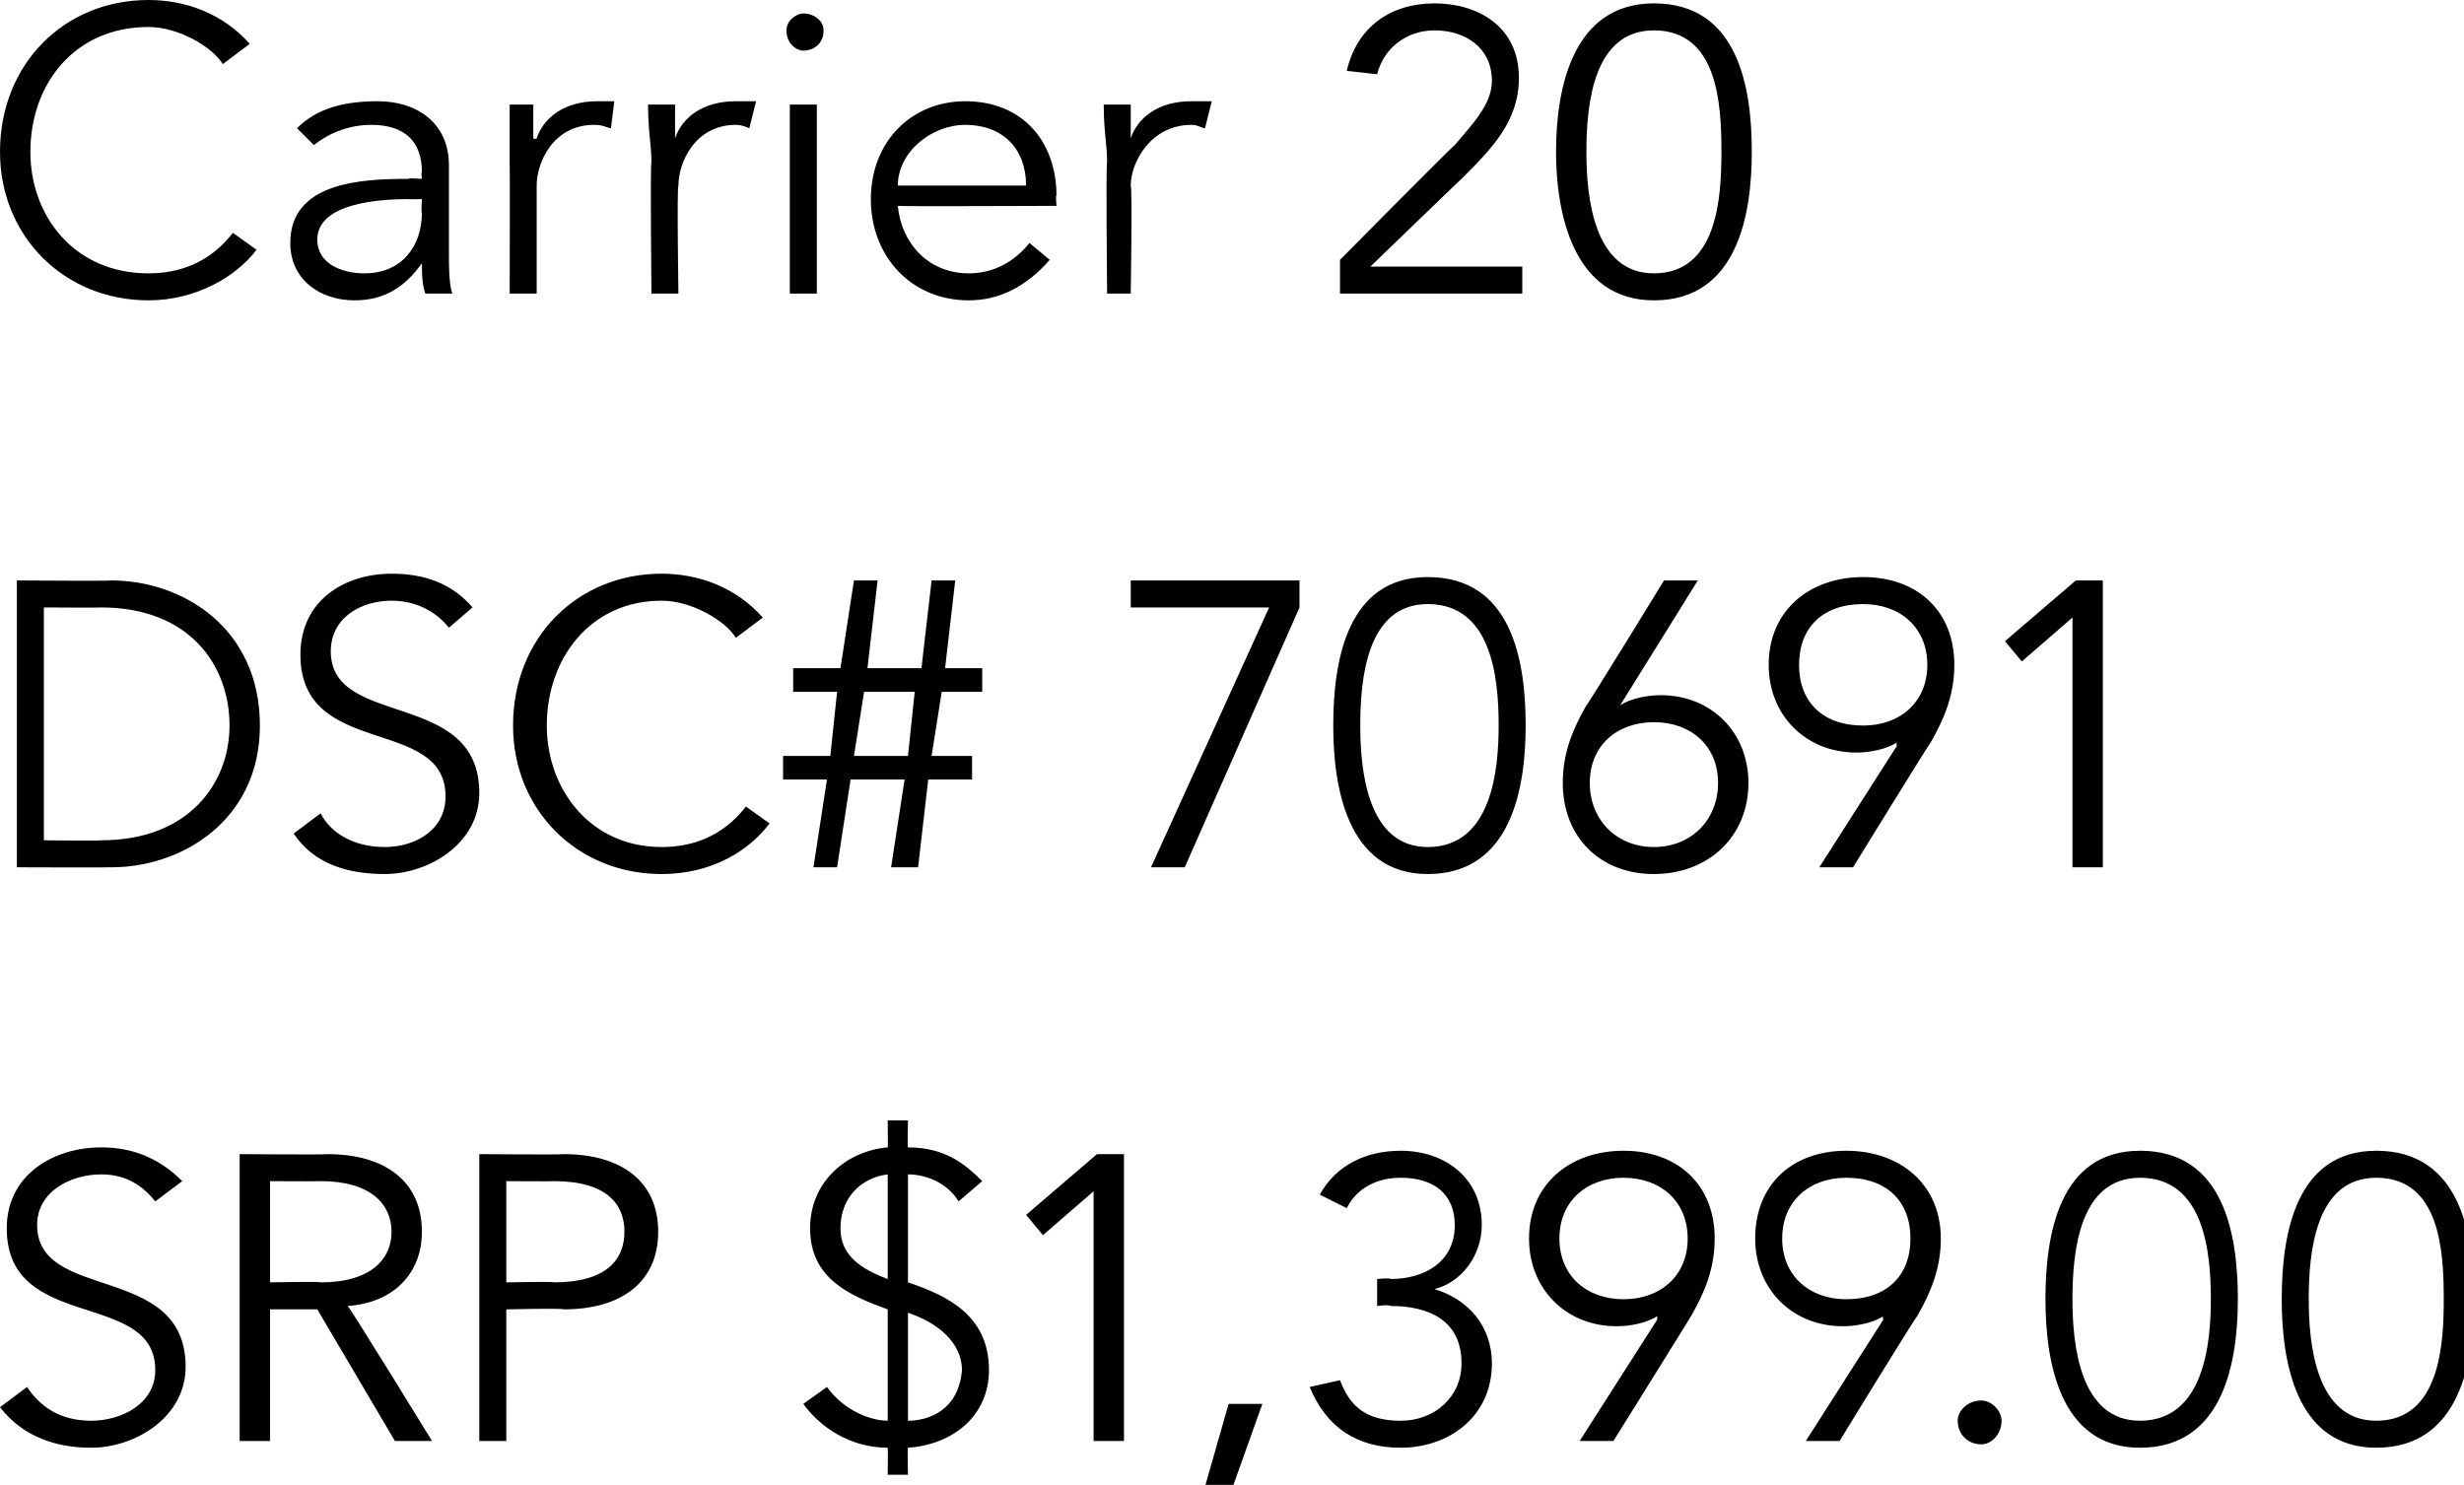 <?xml version="1.0" standalone="no"?><!DOCTYPE svg PUBLIC "-//W3C//DTD SVG 1.1//EN" "http://www.w3.org/Graphics/SVG/1.1/DTD/svg11.dtd"><svg xmlns="http://www.w3.org/2000/svg" version="1.1" style="left: 0.67% !important; width: 85.56% !important;top: 0.97% !important; height101.12% !important;" width="73px" height="44px" viewBox="0 0 73 44">  <desc>Carrier 20 DSC# 70691 SRP $1,399.00</desc>  <defs/>  <g id="Polygon18368">    <path d="M 4.6 35.6 C 4.2 35.1 3.7 34.8 3 34.8 C 2.1 34.8 1.1 35.3 1.1 36.3 C 1.1 38.6 5.5 37.4 5.5 40.5 C 5.5 42 4 42.9 2.7 42.9 C 1.7 42.9 0.7 42.6 0 41.7 C 0 41.7 0.8 41.1 0.8 41.1 C 1.2 41.7 1.8 42.1 2.7 42.1 C 3.6 42.1 4.6 41.6 4.6 40.6 C 4.6 38.2 0.2 39.5 0.2 36.4 C 0.2 34.8 1.6 34 3 34 C 3.9 34 4.7 34.3 5.4 35 C 5.4 35 4.6 35.6 4.6 35.6 Z M 8 42.7 L 7.1 42.7 L 7.1 34.2 C 7.1 34.2 9.7 34.22 9.7 34.2 C 11.4 34.2 12.5 35 12.5 36.5 C 12.5 37.7 11.7 38.6 10.3 38.7 C 10.33 38.68 12.8 42.7 12.8 42.7 L 11.7 42.7 L 9.4 38.8 L 8 38.8 L 8 42.7 Z M 8 38 C 8 38 9.49 37.97 9.5 38 C 11 38 11.6 37.3 11.6 36.5 C 11.6 35.7 11 35 9.5 35 C 9.49 35.01 8 35 8 35 L 8 38 Z M 14.2 34.2 C 14.2 34.2 16.66 34.22 16.7 34.2 C 18.4 34.2 19.5 35 19.5 36.5 C 19.5 38 18.4 38.8 16.7 38.8 C 16.66 38.76 15 38.8 15 38.8 L 15 42.7 L 14.2 42.7 L 14.2 34.2 Z M 15 38 C 15 38 16.44 37.97 16.4 38 C 18 38 18.5 37.3 18.5 36.5 C 18.5 35.7 18 35 16.4 35 C 16.44 35.01 15 35 15 35 L 15 38 Z M 26.3 34.8 C 25.5 34.9 24.9 35.5 24.9 36.4 C 24.9 37.2 25.5 37.6 26.3 37.9 C 26.3 37.9 26.3 34.8 26.3 34.8 Z M 26.9 42.1 C 27.5 42.1 28.4 41.8 28.5 40.6 C 28.5 39.8 27.8 39.2 26.9 38.9 C 26.9 38.9 26.9 42.1 26.9 42.1 Z M 26.3 38.8 C 25.2 38.4 24 37.9 24 36.4 C 24 35 25.1 34.1 26.3 34 C 26.31 34.05 26.3 33.2 26.3 33.2 L 26.9 33.2 C 26.9 33.2 26.88 34.02 26.9 34 C 28 34 28.6 34.5 29.1 35 C 29.1 35 28.4 35.6 28.4 35.6 C 28.1 35.1 27.5 34.8 26.9 34.8 C 26.9 34.8 26.9 38 26.9 38 C 28.1 38.4 29.3 39 29.3 40.6 C 29.3 41.9 28.3 42.8 26.9 42.9 C 26.88 42.9 26.9 43.7 26.9 43.7 L 26.3 43.7 C 26.3 43.7 26.31 42.93 26.3 42.9 C 25.2 42.9 24.3 42.3 23.8 41.6 C 23.8 41.6 24.5 41.1 24.5 41.1 C 25 41.8 25.8 42.1 26.3 42.1 C 26.3 42.1 26.3 38.8 26.3 38.8 Z M 33.3 42.7 L 32.4 42.7 L 32.4 35.3 L 30.9 36.6 L 30.4 36 L 32.5 34.2 L 33.3 34.2 L 33.3 42.7 Z M 36.4 44.4 L 35.6 44.4 L 36.4 41.6 L 37.4 41.6 L 36.4 44.4 Z M 40.8 37.9 C 40.8 37.9 41.22 37.86 41.2 37.9 C 42.2 37.9 43.1 37.4 43.1 36.3 C 43.1 35.4 42.5 34.9 41.5 34.9 C 40.8 34.9 40.2 35.2 39.9 35.8 C 39.9 35.8 39.1 35.4 39.1 35.4 C 39.6 34.5 40.5 34.1 41.5 34.1 C 42.8 34.1 43.9 34.9 43.9 36.3 C 43.9 37.2 43.3 38 42.5 38.2 C 42.5 38.2 42.5 38.2 42.5 38.2 C 43.5 38.5 44.2 39.3 44.2 40.4 C 44.2 42 42.9 42.9 41.5 42.9 C 40.2 42.9 39.3 42.3 38.8 41.1 C 38.8 41.1 39.7 40.9 39.7 40.9 C 40 41.7 40.5 42.1 41.5 42.1 C 42.5 42.1 43.3 41.4 43.3 40.4 C 43.3 39.1 42.3 38.7 41.2 38.7 C 41.15 38.65 40.8 38.7 40.8 38.7 L 40.8 37.9 Z M 49.1 39.1 C 49.1 39.1 49.09 39.04 49.1 39 C 48.8 39.2 48.3 39.3 47.9 39.3 C 46.4 39.3 45.3 38.2 45.3 36.7 C 45.3 35.1 46.5 34.1 48.1 34.1 C 49.7 34.1 50.8 35.1 50.8 36.7 C 50.8 37.6 50.5 38.3 50.1 39 C 50.12 38.98 47.8 42.7 47.8 42.7 L 46.8 42.7 L 49.1 39.1 Z M 48.1 34.9 C 47 34.9 46.2 35.6 46.2 36.7 C 46.2 37.8 47 38.5 48.1 38.5 C 49.2 38.5 50 37.8 50 36.7 C 50 35.6 49.2 34.9 48.1 34.9 Z M 55.8 39.1 C 55.8 39.1 55.75 39.04 55.8 39 C 55.5 39.2 55 39.3 54.6 39.3 C 53.1 39.3 52 38.2 52 36.7 C 52 35.1 53.1 34.1 54.7 34.1 C 56.3 34.1 57.5 35.1 57.5 36.7 C 57.5 37.6 57.2 38.3 56.8 39 C 56.78 38.98 54.5 42.7 54.5 42.7 L 53.5 42.7 L 55.8 39.1 Z M 54.7 34.9 C 53.6 34.9 52.8 35.6 52.8 36.7 C 52.8 37.8 53.6 38.5 54.7 38.5 C 55.9 38.5 56.6 37.8 56.6 36.7 C 56.6 35.6 55.9 34.9 54.7 34.9 Z M 58.7 42.8 C 58.3 42.8 58 42.5 58 42.1 C 58 41.8 58.3 41.5 58.7 41.5 C 59 41.5 59.3 41.8 59.3 42.1 C 59.3 42.5 59 42.8 58.7 42.8 Z M 66.3 38.5 C 66.3 40.3 65.9 42.9 63.4 42.9 C 61 42.9 60.6 40.3 60.6 38.5 C 60.6 36.6 61 34.1 63.4 34.1 C 65.9 34.1 66.3 36.6 66.3 38.5 Z M 61.4 38.5 C 61.4 39.8 61.6 42.1 63.4 42.1 C 65.3 42.1 65.5 39.8 65.5 38.5 C 65.5 37.1 65.3 34.9 63.4 34.9 C 61.6 34.9 61.4 37.1 61.4 38.5 Z M 73.3 38.5 C 73.3 40.3 72.9 42.9 70.4 42.9 C 68 42.9 67.6 40.3 67.6 38.5 C 67.6 36.6 68 34.1 70.4 34.1 C 72.9 34.1 73.3 36.6 73.3 38.5 Z M 68.4 38.5 C 68.4 39.8 68.6 42.1 70.4 42.1 C 72.3 42.1 72.4 39.8 72.4 38.5 C 72.4 37.1 72.3 34.9 70.4 34.9 C 68.6 34.9 68.4 37.1 68.4 38.5 Z " stroke="none" fill="#000"/>  </g>  <g id="Polygon18367">    <path d="M 0.5 17.2 C 0.5 17.2 3.28 17.22 3.3 17.2 C 5.4 17.2 7.7 18.6 7.7 21.5 C 7.7 24.3 5.4 25.7 3.3 25.7 C 3.28 25.71 0.5 25.7 0.5 25.7 L 0.5 17.2 Z M 1.3 24.9 C 1.3 24.9 3 24.92 3 24.9 C 5.6 24.9 6.8 23.2 6.8 21.5 C 6.8 19.7 5.6 18 3 18 C 3 18.01 1.3 18 1.3 18 L 1.3 24.9 Z M 13.3 18.6 C 12.9 18.1 12.3 17.8 11.6 17.8 C 10.7 17.8 9.8 18.3 9.8 19.3 C 9.8 21.6 14.2 20.4 14.2 23.5 C 14.2 25 12.7 25.9 11.4 25.9 C 10.3 25.9 9.3 25.6 8.7 24.7 C 8.7 24.7 9.5 24.1 9.5 24.1 C 9.8 24.7 10.5 25.1 11.4 25.1 C 12.3 25.1 13.2 24.6 13.2 23.6 C 13.2 21.2 8.9 22.5 8.9 19.4 C 8.9 17.8 10.2 17 11.6 17 C 12.6 17 13.4 17.3 14 18 C 14 18 13.3 18.6 13.3 18.6 Z M 22.8 24.4 C 22.2 25.2 21.1 25.9 19.6 25.9 C 17.1 25.9 15.2 24 15.2 21.5 C 15.2 18.9 17.1 17 19.6 17 C 20.7 17 21.8 17.4 22.6 18.3 C 22.6 18.3 21.8 18.9 21.8 18.9 C 21.5 18.4 20.5 17.8 19.6 17.8 C 17.5 17.8 16.2 19.5 16.2 21.5 C 16.2 23.4 17.5 25.1 19.6 25.1 C 20.5 25.1 21.4 24.8 22.1 23.9 C 22.1 23.9 22.8 24.4 22.8 24.4 Z M 24.5 23.1 L 23.2 23.1 L 23.2 22.4 L 24.6 22.4 L 24.8 20.5 L 23.5 20.5 L 23.5 19.8 L 24.9 19.8 L 25.3 17.2 L 26 17.2 L 25.7 19.8 L 27.3 19.8 L 27.6 17.2 L 28.3 17.2 L 28 19.8 L 29.1 19.8 L 29.1 20.5 L 27.9 20.5 L 27.6 22.4 L 28.8 22.4 L 28.8 23.1 L 27.5 23.1 L 27.2 25.7 L 26.4 25.7 L 26.8 23.1 L 25.2 23.1 L 24.8 25.7 L 24.1 25.7 L 24.5 23.1 Z M 25.3 22.4 L 26.9 22.4 L 27.1 20.5 L 25.6 20.5 L 25.3 22.4 Z M 38.5 18 L 35.1 25.7 L 34.1 25.7 L 37.6 18 L 33.5 18 L 33.5 17.2 L 38.5 17.2 L 38.5 18 Z M 45.2 21.5 C 45.2 23.3 44.8 25.9 42.3 25.9 C 39.9 25.9 39.5 23.3 39.5 21.5 C 39.5 19.6 39.9 17.1 42.3 17.1 C 44.8 17.1 45.2 19.6 45.2 21.5 Z M 40.3 21.5 C 40.3 22.8 40.5 25.1 42.3 25.1 C 44.2 25.1 44.4 22.8 44.4 21.5 C 44.4 20.1 44.2 17.9 42.3 17.9 C 40.5 17.9 40.3 20.1 40.3 21.5 Z M 48 20.9 C 48 20.9 48.02 20.89 48 20.9 C 48.3 20.7 48.8 20.6 49.2 20.6 C 50.7 20.6 51.8 21.7 51.8 23.2 C 51.8 24.8 50.6 25.9 49 25.9 C 47.4 25.9 46.3 24.8 46.3 23.2 C 46.3 22.3 46.6 21.6 47 20.9 C 47 20.95 49.3 17.2 49.3 17.2 L 50.3 17.2 L 48 20.9 Z M 49 25.1 C 50.1 25.1 50.9 24.3 50.9 23.2 C 50.9 22.1 50.1 21.4 49 21.4 C 47.9 21.4 47.1 22.1 47.1 23.2 C 47.1 24.3 47.9 25.1 49 25.1 Z M 56.2 22.1 C 56.2 22.1 56.17 22.04 56.2 22 C 55.9 22.2 55.4 22.3 55 22.3 C 53.5 22.3 52.4 21.2 52.4 19.7 C 52.4 18.1 53.6 17.1 55.2 17.1 C 56.8 17.1 57.9 18.1 57.9 19.7 C 57.9 20.6 57.6 21.3 57.2 22 C 57.19 21.98 54.9 25.7 54.9 25.7 L 53.9 25.7 L 56.2 22.1 Z M 55.2 17.9 C 54 17.9 53.3 18.6 53.3 19.7 C 53.3 20.8 54 21.5 55.2 21.5 C 56.3 21.5 57.1 20.8 57.1 19.7 C 57.1 18.6 56.3 17.9 55.2 17.9 Z M 62.3 25.7 L 61.4 25.7 L 61.4 18.3 L 59.9 19.6 L 59.4 19 L 61.5 17.2 L 62.3 17.2 L 62.3 25.7 Z " stroke="none" fill="#000"/>  </g>  <g id="Polygon18366">    <path d="M 7.6 7.4 C 7 8.2 5.8 8.9 4.4 8.9 C 1.9 8.9 0 7 0 4.5 C 0 1.9 1.9 0 4.4 0 C 5.5 0 6.6 0.4 7.4 1.3 C 7.4 1.3 6.6 1.9 6.6 1.9 C 6.3 1.4 5.3 0.8 4.4 0.8 C 2.2 0.8 0.9 2.5 0.9 4.5 C 0.9 6.4 2.2 8.1 4.4 8.1 C 5.3 8.1 6.2 7.8 6.9 6.9 C 6.9 6.9 7.6 7.4 7.6 7.4 Z M 12.5 5.3 C 12.5 5.3 12.47 5.12 12.5 5.1 C 12.5 4.2 12 3.7 11 3.7 C 10.4 3.7 9.8 3.9 9.3 4.3 C 9.3 4.3 8.8 3.8 8.8 3.8 C 9.4 3.2 10.2 3 11.2 3 C 12.3 3 13.3 3.6 13.3 4.9 C 13.3 4.9 13.3 7.5 13.3 7.5 C 13.3 7.9 13.3 8.4 13.4 8.7 C 13.4 8.7 12.6 8.7 12.6 8.7 C 12.5 8.4 12.5 8.1 12.5 7.8 C 12.5 7.8 12.5 7.8 12.5 7.8 C 12 8.5 11.4 8.9 10.5 8.9 C 9.5 8.9 8.6 8.3 8.6 7.2 C 8.6 5.4 10.7 5.3 12.1 5.3 C 12.08 5.27 12.5 5.3 12.5 5.3 Z M 12.1 5.9 C 11.3 5.9 9.4 6 9.4 7.1 C 9.4 7.8 10.1 8.1 10.8 8.1 C 11.9 8.1 12.5 7.3 12.5 6.3 C 12.47 6.32 12.5 5.9 12.5 5.9 C 12.5 5.9 12.07 5.91 12.1 5.9 Z M 15.1 4.8 C 15.1 4.3 15.1 3.9 15.1 3.1 C 15.06 3.1 15.8 3.1 15.8 3.1 L 15.8 4.1 C 15.8 4.1 15.86 4.14 15.9 4.1 C 16.1 3.5 16.7 3 17.7 3 C 17.9 3 18.1 3 18.2 3 C 18.2 3 18.1 3.8 18.1 3.8 C 18 3.8 17.9 3.7 17.6 3.7 C 16.4 3.7 15.9 4.8 15.9 5.5 C 15.9 5.54 15.9 8.7 15.9 8.7 L 15.1 8.7 C 15.1 8.7 15.11 4.85 15.1 4.8 Z M 19.3 4.8 C 19.3 4.3 19.2 3.9 19.2 3.1 C 19.22 3.1 20 3.1 20 3.1 L 20 4.1 C 20 4.1 20.02 4.14 20 4.1 C 20.2 3.5 20.8 3 21.8 3 C 22 3 22.2 3 22.4 3 C 22.4 3 22.2 3.8 22.2 3.8 C 22.2 3.8 22 3.7 21.8 3.7 C 20.6 3.7 20.1 4.8 20.1 5.5 C 20.05 5.54 20.1 8.7 20.1 8.7 L 19.3 8.7 C 19.3 8.7 19.26 4.85 19.3 4.8 Z M 24.2 8.7 L 23.4 8.7 L 23.4 3.1 L 24.2 3.1 L 24.2 8.7 Z M 23.8 1.5 C 23.6 1.5 23.3 1.3 23.3 0.9 C 23.3 0.6 23.6 0.4 23.8 0.4 C 24.1 0.4 24.4 0.6 24.4 0.9 C 24.4 1.3 24.1 1.5 23.8 1.5 Z M 26.6 6.1 C 26.7 7.2 27.5 8.1 28.7 8.1 C 29.5 8.1 30.1 7.7 30.5 7.2 C 30.5 7.2 31.1 7.7 31.1 7.7 C 30.4 8.5 29.6 8.9 28.7 8.9 C 27 8.9 25.8 7.6 25.8 5.9 C 25.8 4.2 27 3 28.6 3 C 30.3 3 31.3 4.2 31.3 5.8 C 31.27 5.76 31.3 6.1 31.3 6.1 C 31.3 6.1 26.59 6.12 26.6 6.1 Z M 30.4 5.5 C 30.4 4.4 29.7 3.7 28.6 3.7 C 27.6 3.7 26.6 4.5 26.6 5.5 C 26.6 5.5 30.4 5.5 30.4 5.5 Z M 32.8 4.8 C 32.8 4.3 32.7 3.9 32.7 3.1 C 32.71 3.1 33.5 3.1 33.5 3.1 L 33.5 4.1 C 33.5 4.1 33.51 4.14 33.5 4.1 C 33.7 3.5 34.3 3 35.3 3 C 35.5 3 35.7 3 35.9 3 C 35.9 3 35.7 3.8 35.7 3.8 C 35.6 3.8 35.5 3.7 35.3 3.7 C 34.1 3.7 33.5 4.8 33.5 5.5 C 33.55 5.54 33.5 8.7 33.5 8.7 L 32.8 8.7 C 32.8 8.7 32.76 4.85 32.8 4.8 Z M 45.1 8.7 L 39.7 8.7 L 39.7 7.7 C 39.7 7.7 43.09 4.27 43.1 4.3 C 43.6 3.7 44.2 3.1 44.2 2.4 C 44.2 1.4 43.4 0.9 42.5 0.9 C 41.7 0.9 41 1.4 40.8 2.2 C 40.8 2.2 39.9 2.1 39.9 2.1 C 40.2 0.8 41.2 0.1 42.5 0.1 C 43.8 0.1 45 0.8 45 2.3 C 45 3.6 44.2 4.4 43.3 5.3 C 43.32 5.27 40.6 7.9 40.6 7.9 L 45.1 7.9 L 45.1 8.7 Z M 51.9 4.5 C 51.9 6.3 51.5 8.9 49 8.9 C 46.6 8.9 46.1 6.3 46.1 4.5 C 46.1 2.6 46.6 0.1 49 0.1 C 51.5 0.1 51.9 2.6 51.9 4.5 Z M 47 4.5 C 47 5.8 47.2 8.1 49 8.1 C 50.9 8.1 51 5.8 51 4.5 C 51 3.1 50.9 0.9 49 0.9 C 47.2 0.9 47 3.1 47 4.5 Z " stroke="none" fill="#000"/>  </g></svg>